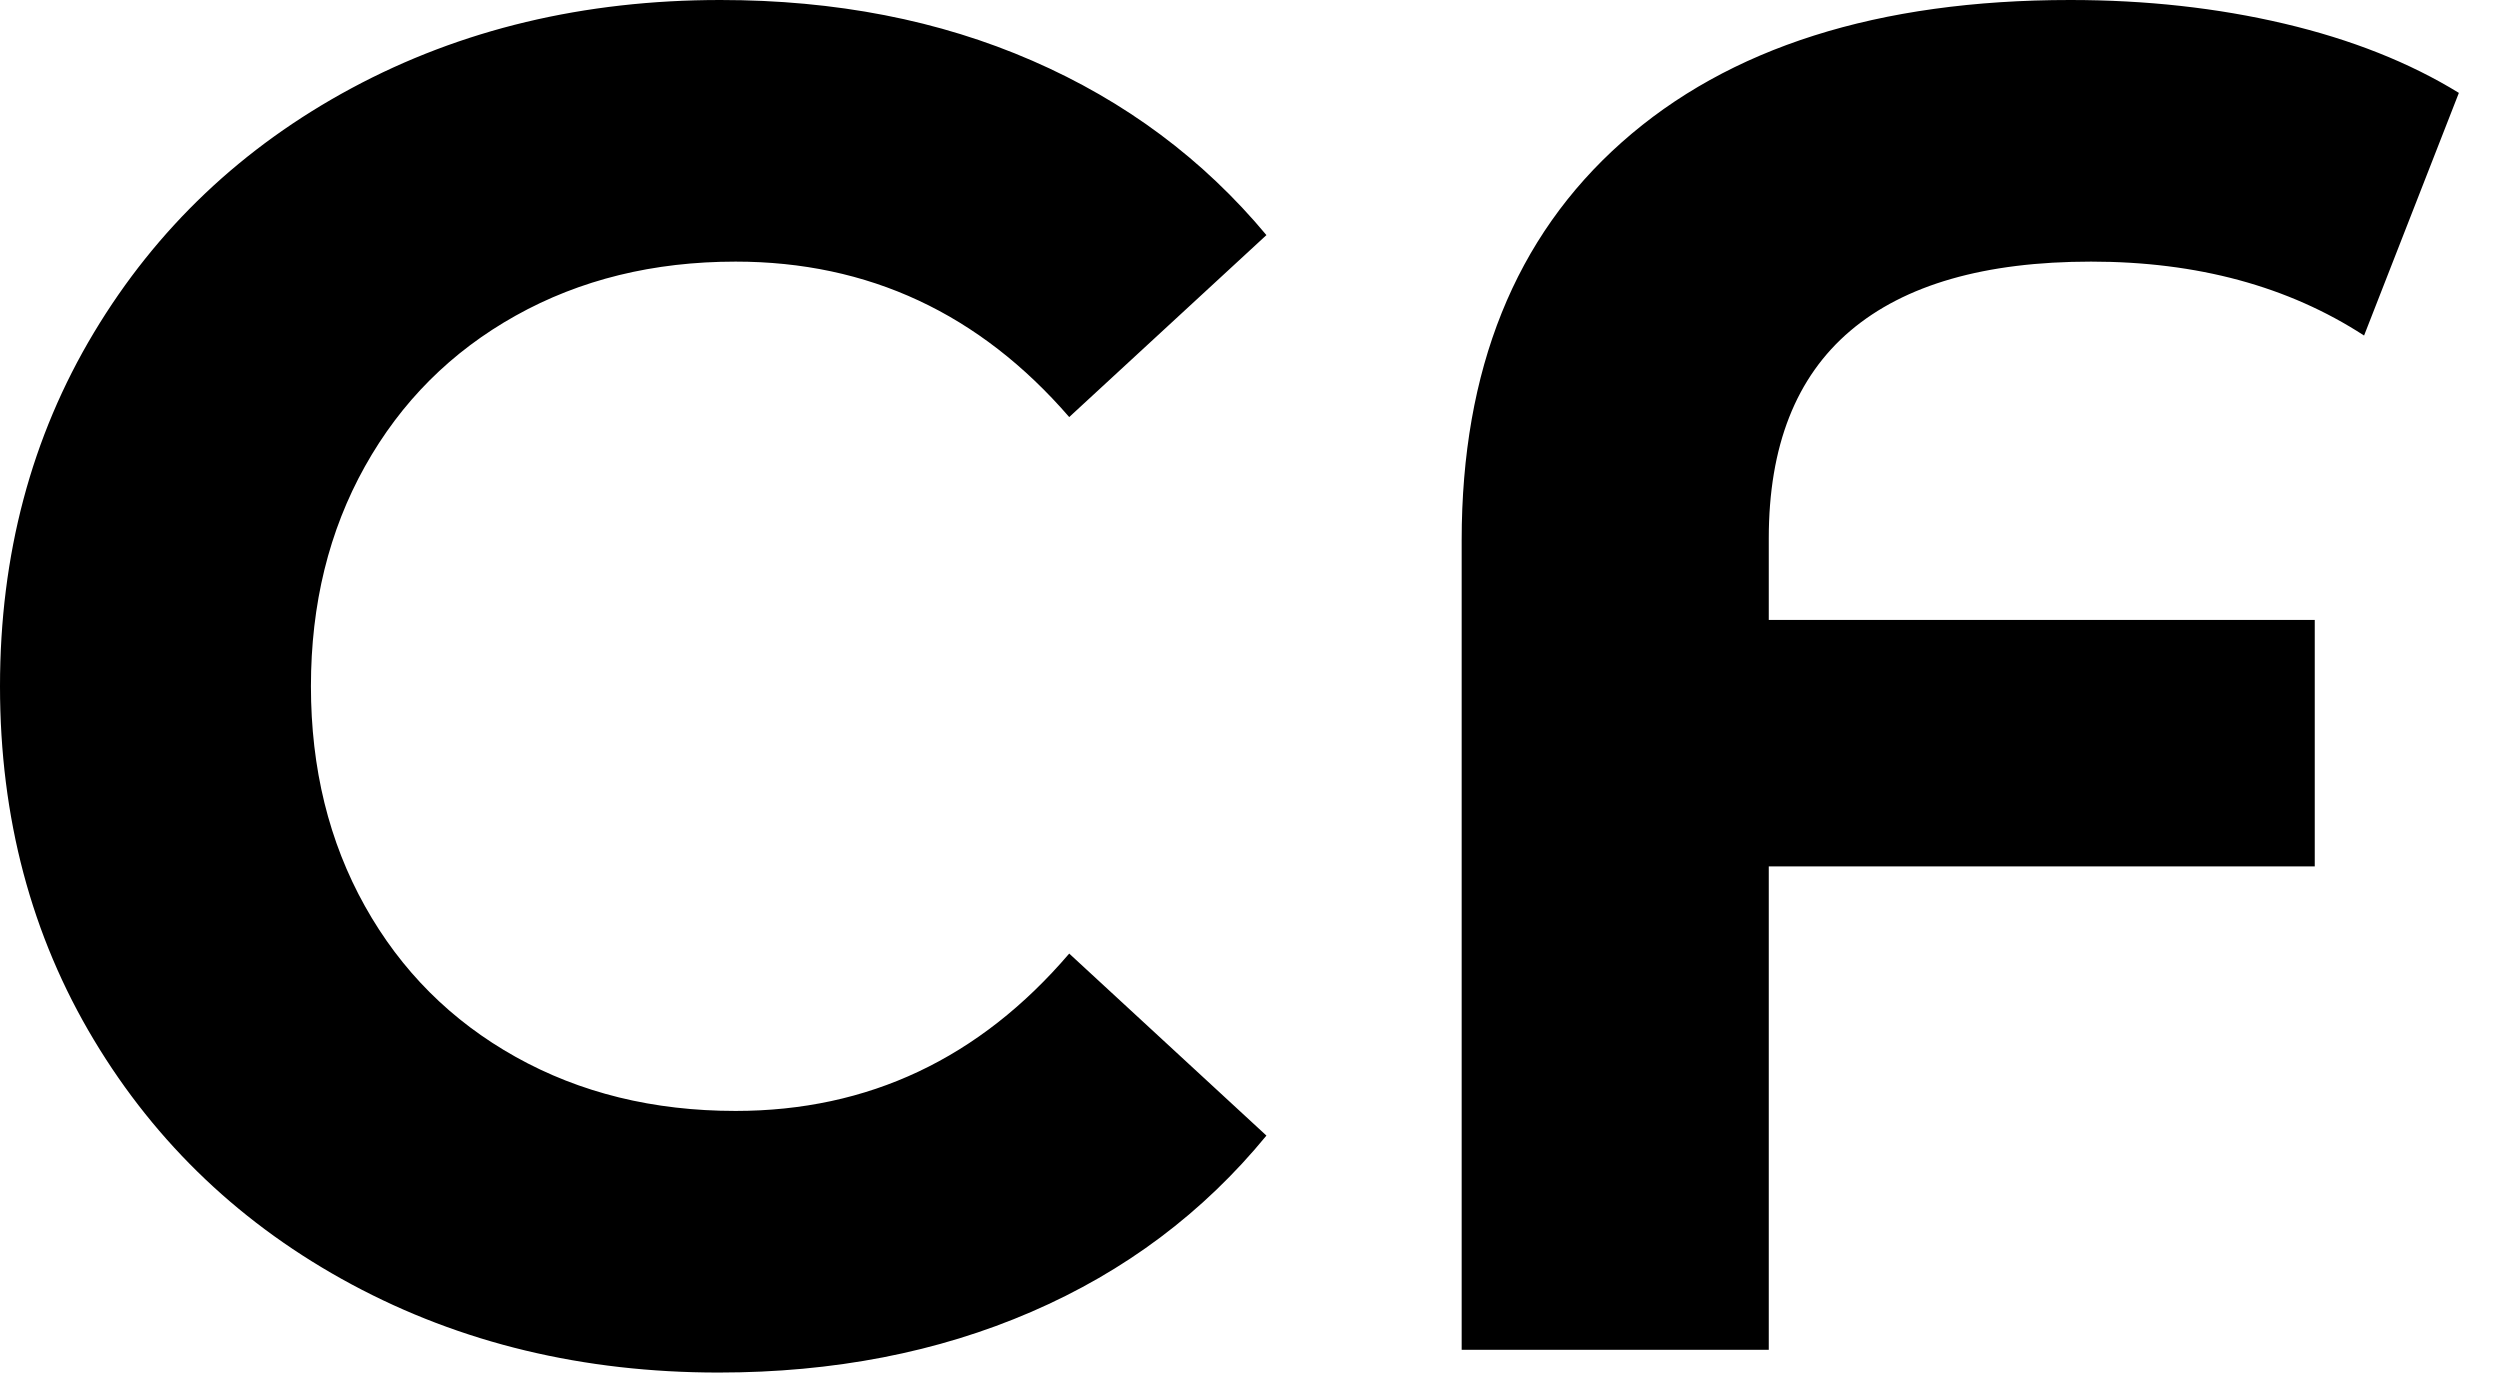 <svg baseProfile="full" height="28" version="1.1" viewBox="0 0 51 28" width="51" xmlns="http://www.w3.org/2000/svg" xmlns:ev="http://www.w3.org/2001/xml-events" xmlns:xlink="http://www.w3.org/1999/xlink"><defs /><g><path d="M1.508 14Q1.508 9.978 3.423 6.787Q5.337 3.597 8.682 1.798Q12.028 0.0 16.204 0.0Q19.724 0.0 22.566 1.238Q25.409 2.475 27.343 4.796L23.32 8.508Q20.575 5.337 16.514 5.337Q14.0 5.337 12.028 6.439Q10.055 7.541 8.953 9.514Q7.851 11.486 7.851 14Q7.851 16.514 8.953 18.486Q10.055 20.459 12.028 21.561Q14.0 22.663 16.514 22.663Q20.575 22.663 23.32 19.453L27.343 23.166Q25.409 25.525 22.547 26.762Q19.685 28 16.166 28Q12.028 28 8.682 26.202Q5.337 24.403 3.423 21.213Q1.508 18.022 1.508 14Z M37.591 10.983V12.646H48.729V17.674H37.591V27.536H31.326V11.022Q31.326 5.801 34.594 2.901Q37.862 0.0 43.74 0.0Q46.061 0.0 48.11 0.483Q50.16 0.967 51.669 1.895L49.735 6.845Q47.414 5.337 44.166 5.337Q40.917 5.337 39.254 6.749Q37.591 8.16 37.591 10.983Z " fill="rgb(0,0,0)" transform="translate(-1.508, 0)" /></g></svg>